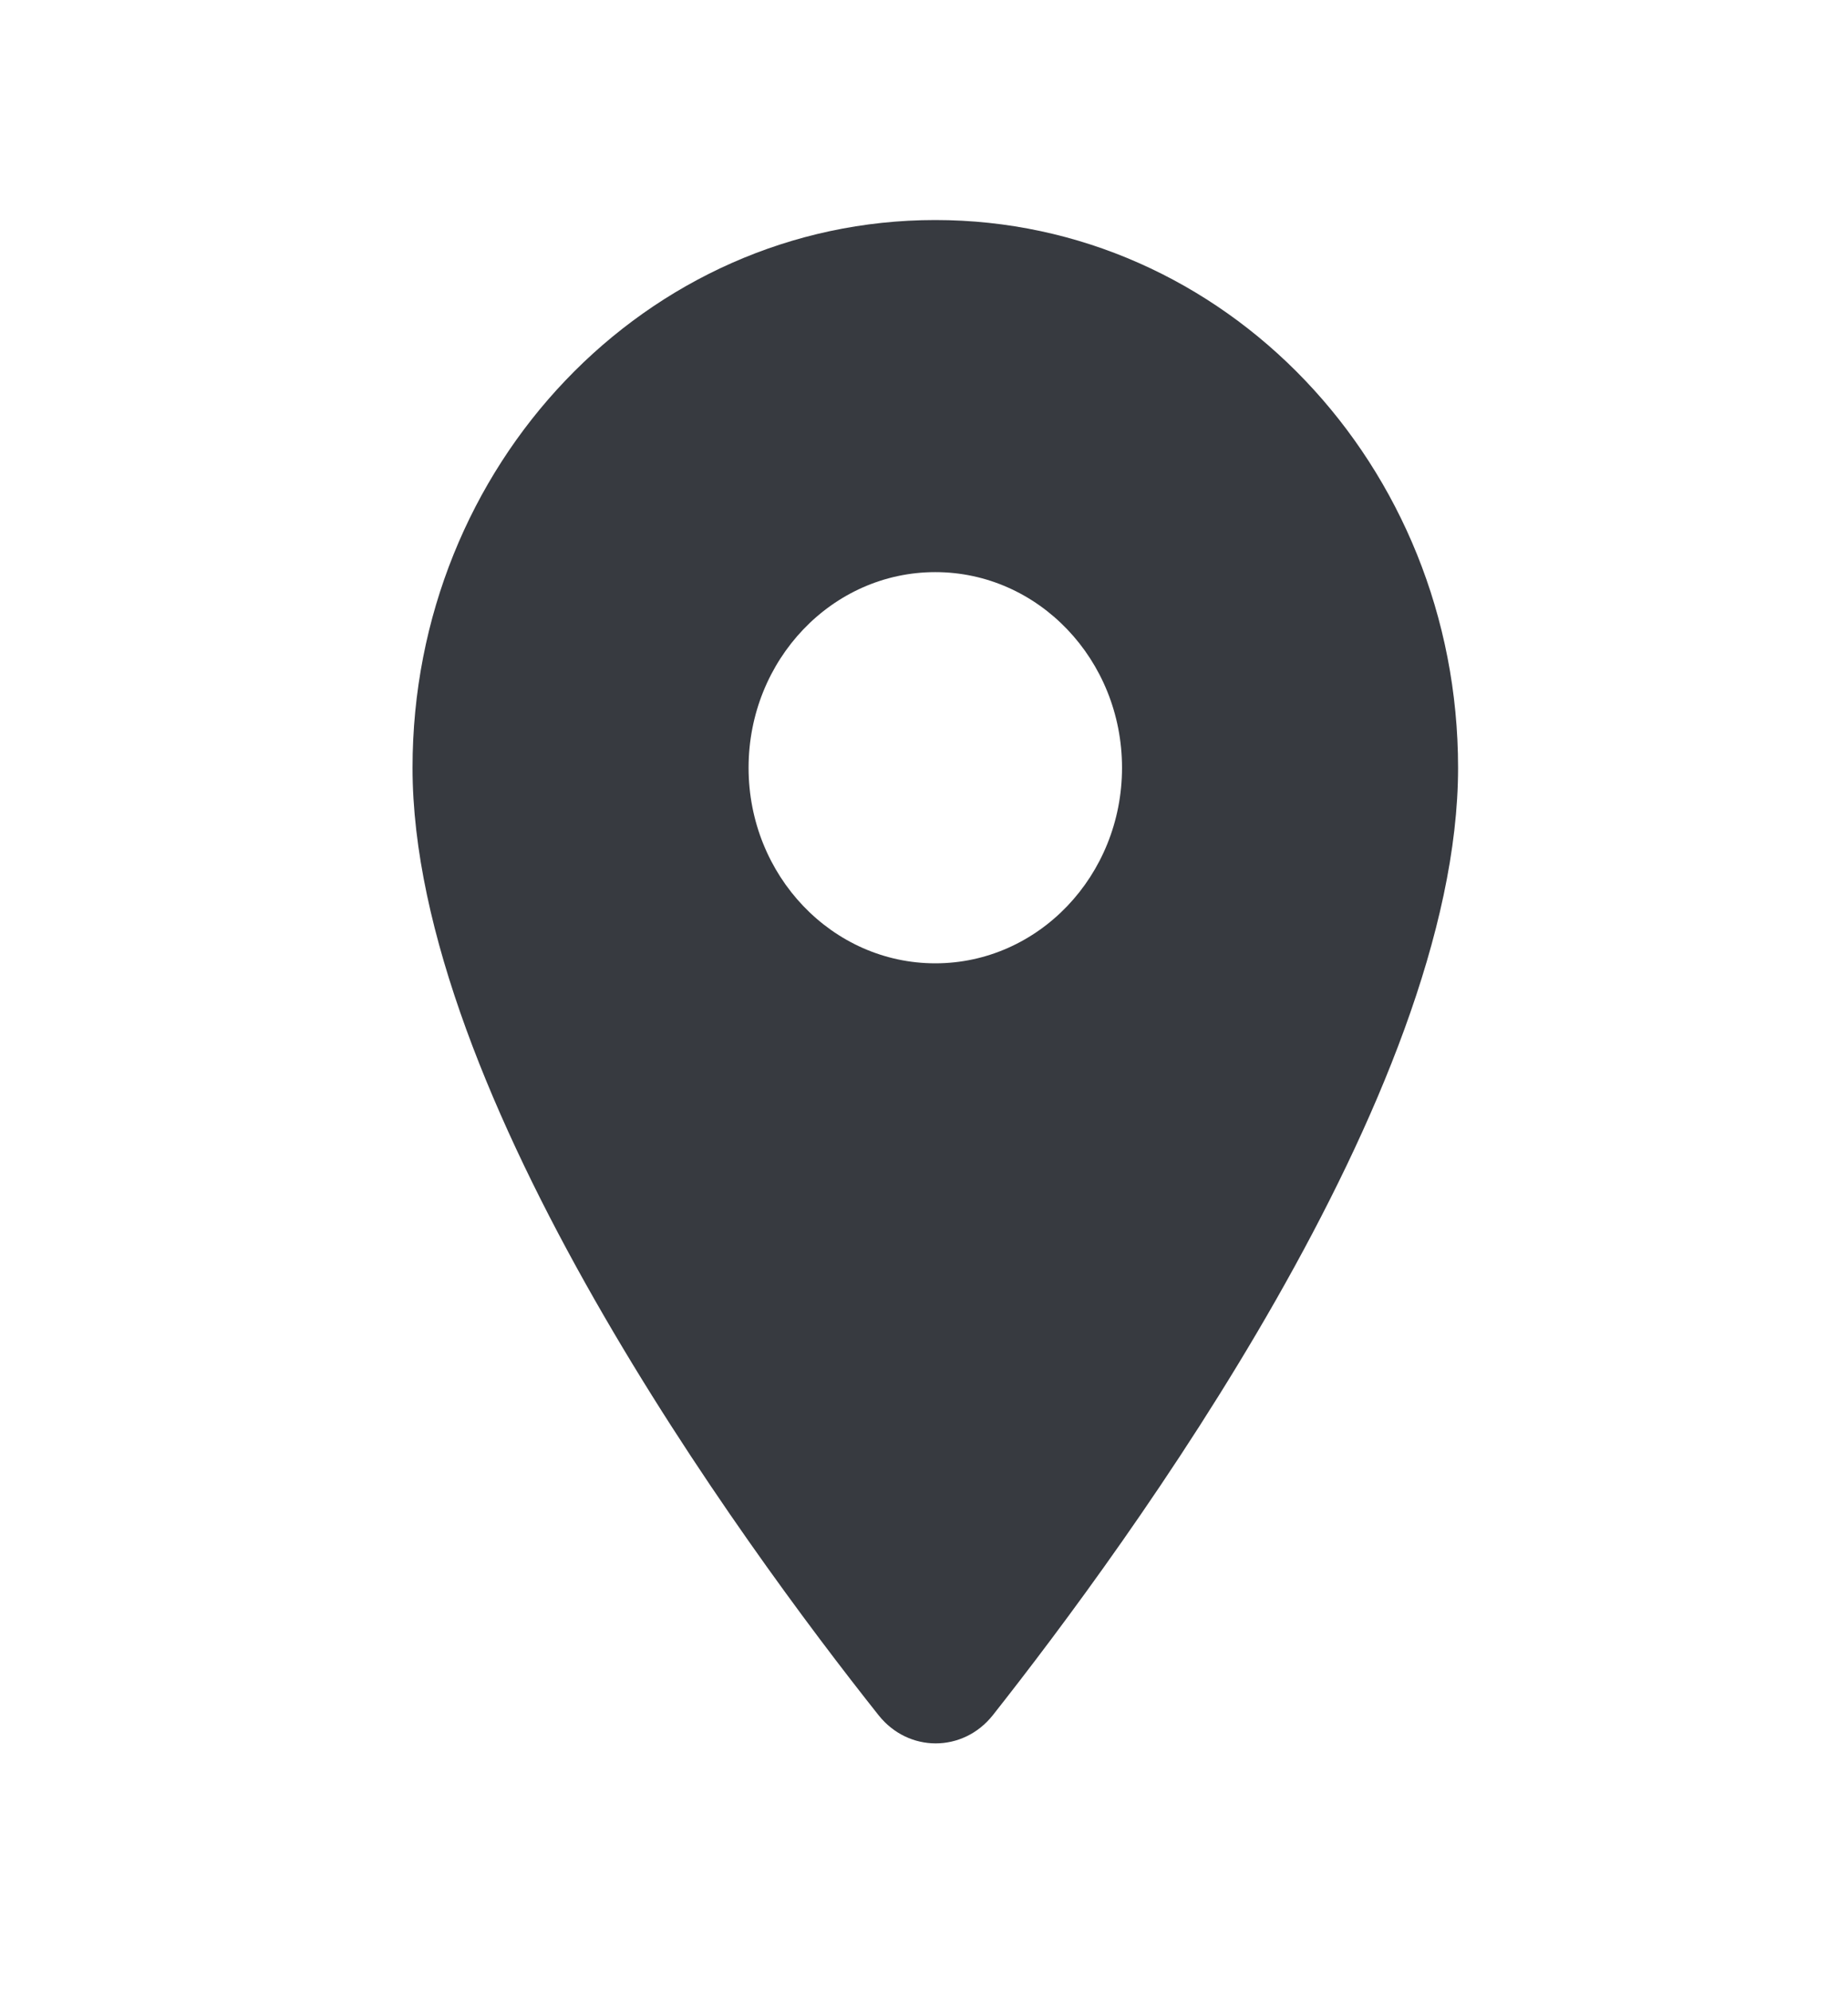 <svg width="26" height="28" viewBox="0 0 26 28" fill="none" xmlns="http://www.w3.org/2000/svg">
<g id="round-place-24px">
<path id="Shape" fill-rule="evenodd" clip-rule="evenodd" d="M5.804 10.796C5.804 6.538 9.093 3.094 13.159 3.094C17.225 3.094 20.514 6.538 20.514 10.796C20.514 15.383 15.87 21.71 13.968 24.119C13.548 24.647 12.781 24.647 12.361 24.119C10.448 21.71 5.804 15.383 5.804 10.796ZM10.532 10.796C10.532 12.314 11.709 13.546 13.159 13.546C14.609 13.546 15.786 12.314 15.786 10.796C15.786 9.277 14.609 8.045 13.159 8.045C11.709 8.045 10.532 9.277 10.532 10.796Z" fill="#373A40"/>
</g>
</svg>
